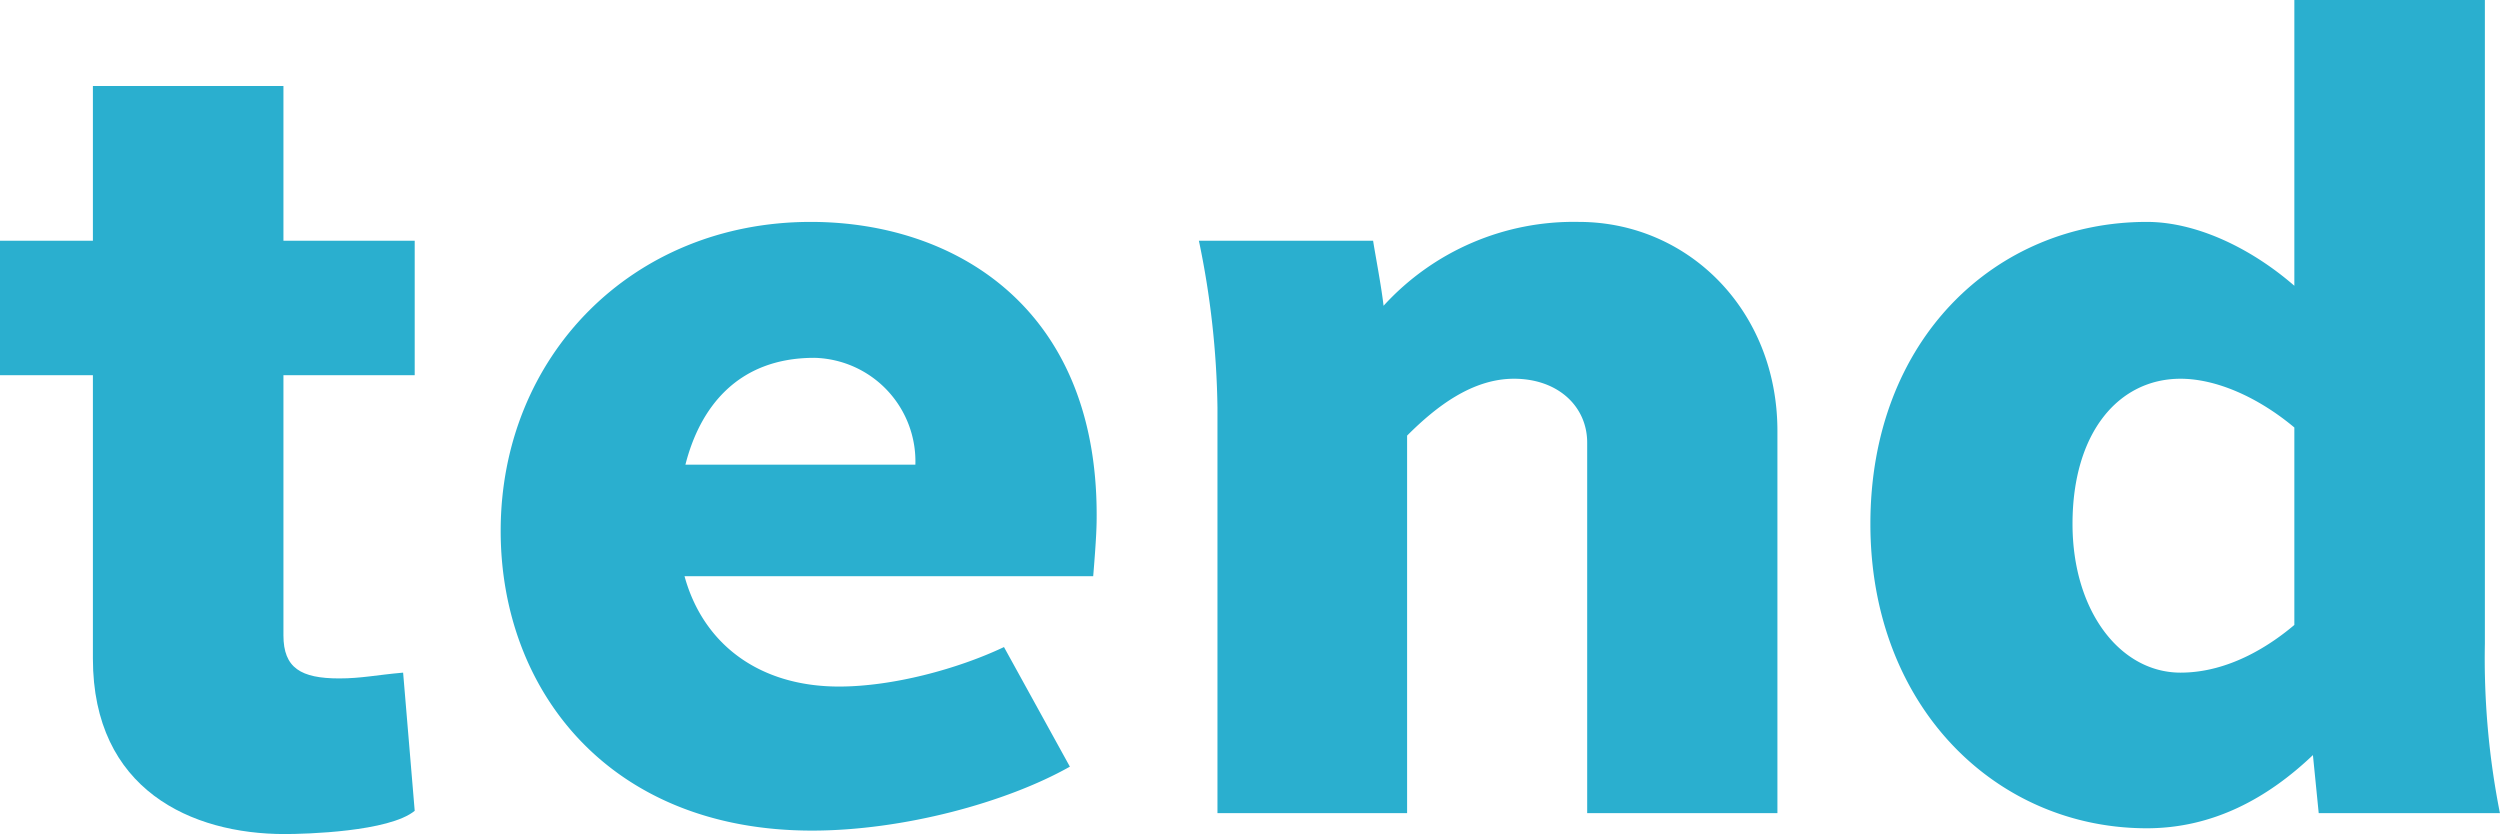 <svg xmlns="http://www.w3.org/2000/svg" viewBox="0 0 332.35 110.88"><defs><style>.cls-1{fill:#2aafcf;}</style></defs><title>アセット 1</title><g id="レイヤー_2" data-name="レイヤー 2"><g id="レイヤー_1-2" data-name="レイヤー 1"><path class="cls-1" d="M37.68,32H55.13V49.88H37.68V84.47c0,4.33,2.32,5.72,7.42,5.72,2.93,0,4.94-.46,8.49-.77l1.54,18.37c-3.4,2.79-14.51,3.09-17.29,3.09-12.36,0-25.49-5.87-25.49-23.32V49.88H0V32H12.35V11.43H37.68Z"/><path class="cls-1" d="M142.23,101.92c-8.49,4.79-22.23,8.5-34.28,8.5-27,0-41.39-18.69-41.39-39.84C66.56,47.41,84,29.5,107.79,29.5c18.84,0,38,11.12,38,38.91,0,1.24,0,2.63-.46,8.19H91c2.47,9,9.89,14.67,20.54,14.67,7.11,0,15.75-2.32,21.93-5.25ZM91.12,61.77h30.57a13.77,13.77,0,0,0-13.43-14.2C97.91,47.57,93,54.36,91.12,61.77Z"/><path class="cls-1" d="M182.54,32c.31,2,1.09,6,1.39,8.65A34.2,34.2,0,0,1,209.88,29.5c14.51,0,26.41,11.73,26.41,27.79V108.1H211V58.84c0-4.79-3.86-8.49-9.73-8.49-5.56,0-10.35,3.7-14.21,7.56V108.1H161.85V54.21A115,115,0,0,0,159.38,32Z"/><path class="cls-1" d="M308.25,108.1l-.77-7.72c-6,5.72-13.28,9.73-22.08,9.73-20.08,0-36.75-16.21-36.75-40.46,0-24.56,16.67-40.15,36.75-40.15,6.49,0,13.74,3.39,19.61,8.49V0h25.33V85.56a105.67,105.67,0,0,0,2,22.54ZM275.52,69.65c0,11.58,6.33,19.77,14.36,19.77,6.64,0,12.2-3.86,15.13-6.34V56.83c-4.78-4-10.35-6.48-15.13-6.48C281.69,50.35,275.52,57.45,275.52,69.65Z"/></g></g></svg>